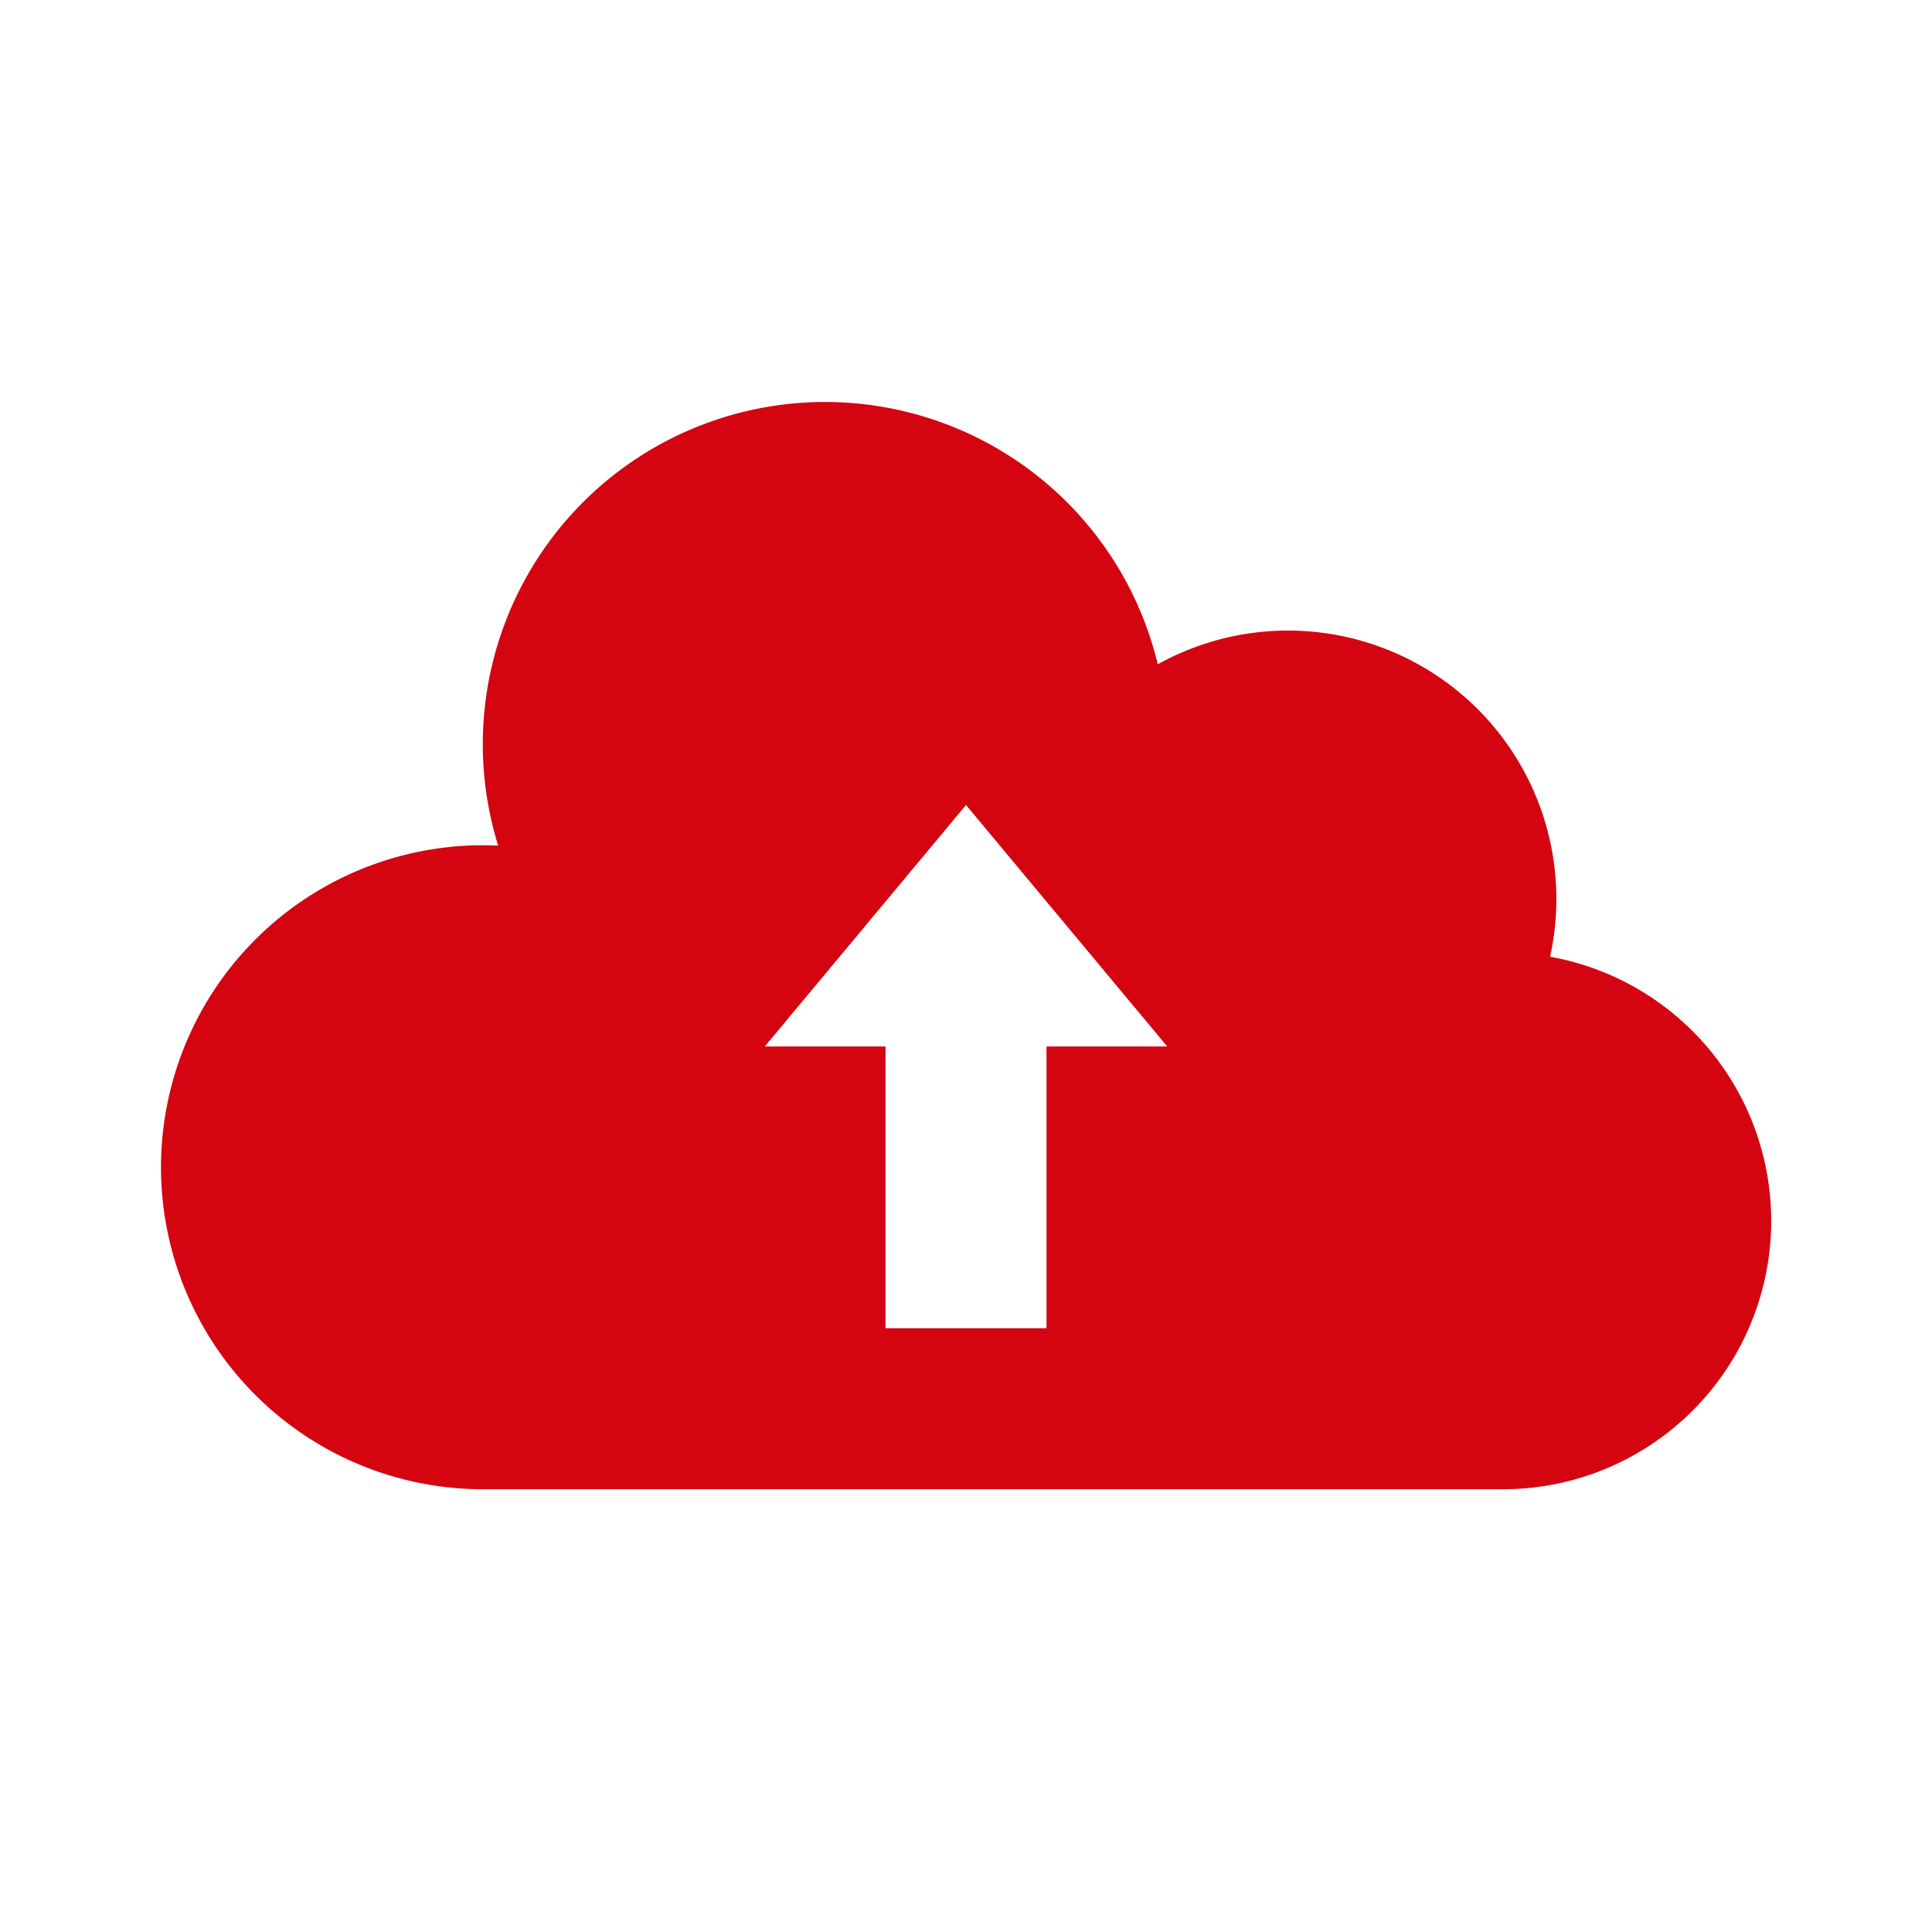 <svg height="48" viewBox="0 0 48 48" width="48" xmlns="http://www.w3.org/2000/svg"><path d="m38.511 23.77a6.668 6.668 0 0 0 -9.747-7.266 8.502 8.502 0 1 0 -16.387 4.505c-.125-.005-.25-.009-.377-.009a8 8 0 0 0 0 16h25.333a6.667 6.667 0 0 0 1.178-13.23zm-12.511 2.23v7h-4v-7h-3l5-6 5 6z" fill="#d40511"/></svg>